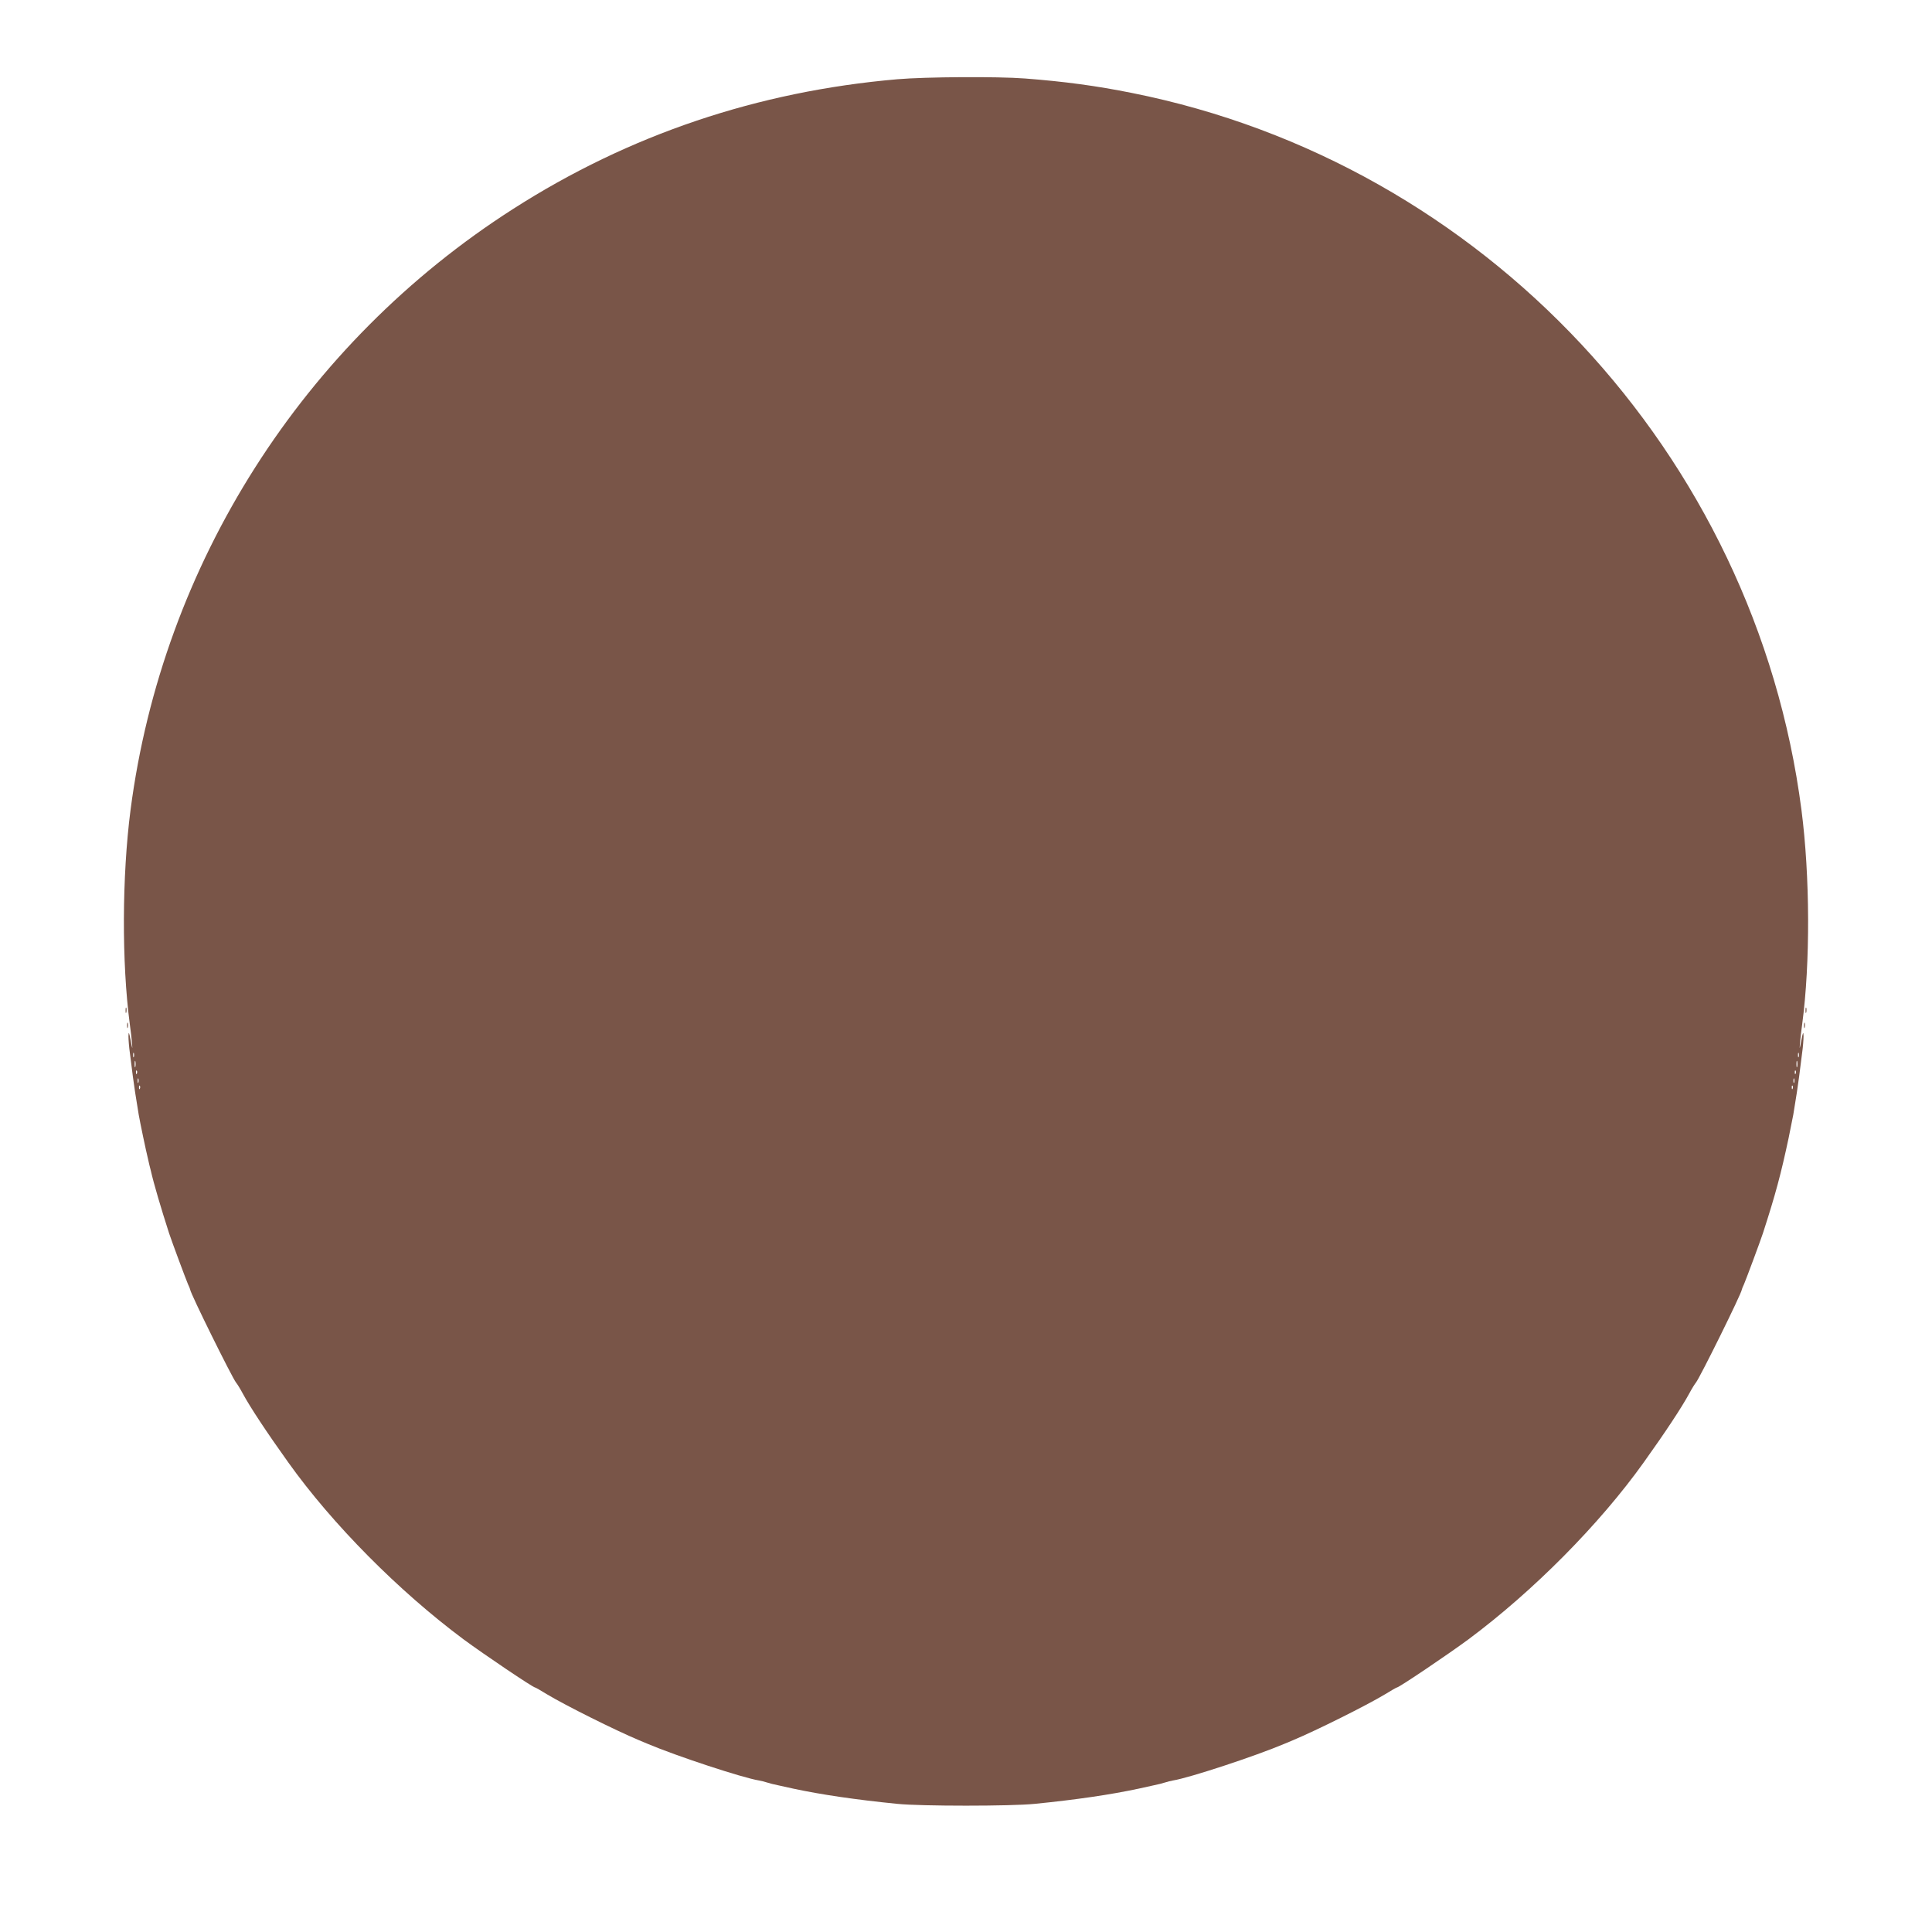 <?xml version="1.0" standalone="no"?>
<!DOCTYPE svg PUBLIC "-//W3C//DTD SVG 20010904//EN"
 "http://www.w3.org/TR/2001/REC-SVG-20010904/DTD/svg10.dtd">
<svg version="1.0" xmlns="http://www.w3.org/2000/svg"
 width="1280pt" height="1280pt" viewBox="0 0 1280 1280"
 preserveAspectRatio="xMidYMid meet">
<g transform="translate(0,1280) scale(0.1,-0.1)"
fill="#795548" stroke="none">
<path d="M5945 12275 c-924 -80 -1777 -367 -2545 -859 -1392 -890 -2323 -2353
-2535 -3981 -57 -440 -59 -1014 -5 -1420 6 -44 13 -102 15 -130 3 -41 2 -37
-9 20 -11 59 -14 63 -15 30 0 -22 4 -74 10 -115 5 -41 14 -109 19 -150 9 -70
19 -133 39 -255 9 -52 47 -234 62 -295 4 -19 12 -53 18 -75 21 -92 67 -247
121 -415 18 -55 112 -307 125 -337 8 -17 15 -34 15 -37 0 -22 278 -584 304
-616 7 -8 27 -40 43 -70 50 -93 162 -262 303 -459 292 -409 731 -852 1161
-1172 134 -99 460 -319 474 -319 3 0 40 -21 82 -47 118 -71 448 -236 608 -303
11 -5 36 -15 55 -23 194 -82 628 -225 738 -243 15 -3 38 -8 52 -13 14 -5 50
-14 80 -20 30 -7 73 -16 95 -21 186 -40 418 -74 690 -101 155 -16 755 -16 910
0 272 27 504 61 690 101 22 5 65 14 95 21 30 6 66 15 80 20 14 5 37 10 52 13
110 18 544 161 738 243 19 8 44 18 55 23 160 67 490 232 608 303 42 26 79 47
82 47 14 0 340 220 474 319 430 320 869 763 1161 1172 141 197 253 366 303
459 16 30 36 62 43 70 26 32 304 594 304 616 0 3 7 20 15 37 13 30 107 282
125 337 84 259 119 391 170 630 12 58 26 128 31 155 20 122 30 185 39 255 5
41 14 109 19 150 6 41 10 93 10 115 -1 33 -4 29 -15 -30 -11 -57 -12 -61 -9
-20 2 28 9 86 15 130 54 406 52 980 -5 1420 -306 2358 -2105 4284 -4435 4749
-239 48 -449 76 -709 96 -181 14 -660 11 -846 -5z m-5058 -6477 c-3 -7 -5 -2
-5 12 0 14 2 19 5 13 2 -7 2 -19 0 -25z m11030 0 c-3 -7 -5 -2 -5 12 0 14 2
19 5 13 2 -7 2 -19 0 -25z m-11020 -65 c-3 -10 -5 -2 -5 17 0 19 2 27 5 18 2
-10 2 -26 0 -35z m11010 0 c-3 -10 -5 -2 -5 17 0 19 2 27 5 18 2 -10 2 -26 0
-35z m-11000 -45 c-3 -8 -6 -5 -6 6 -1 11 2 17 5 13 3 -3 4 -12 1 -19z m10990
0 c-3 -8 -6 -5 -6 6 -1 11 2 17 5 13 3 -3 4 -12 1 -19z m-10980 -60 c-3 -7 -5
-2 -5 12 0 14 2 19 5 13 2 -7 2 -19 0 -25z m10970 0 c-3 -7 -5 -2 -5 12 0 14
2 19 5 13 2 -7 2 -19 0 -25z m-10960 -40 c-3 -8 -6 -5 -6 6 -1 11 2 17 5 13 3
-3 4 -12 1 -19z m10950 0 c-3 -8 -6 -5 -6 6 -1 11 2 17 5 13 3 -3 4 -12 1 -19z"/>
<path d="M832 6105 c0 -16 2 -22 5 -12 2 9 2 23 0 30 -3 6 -5 -1 -5 -18z"/>
<path d="M11962 6105 c0 -16 2 -22 5 -12 2 9 2 23 0 30 -3 6 -5 -1 -5 -18z"/>
<path d="M842 6005 c0 -16 2 -22 5 -12 2 9 2 23 0 30 -3 6 -5 -1 -5 -18z"/>
<path d="M11952 6005 c0 -16 2 -22 5 -12 2 9 2 23 0 30 -3 6 -5 -1 -5 -18z"/>
</g>
</svg>
